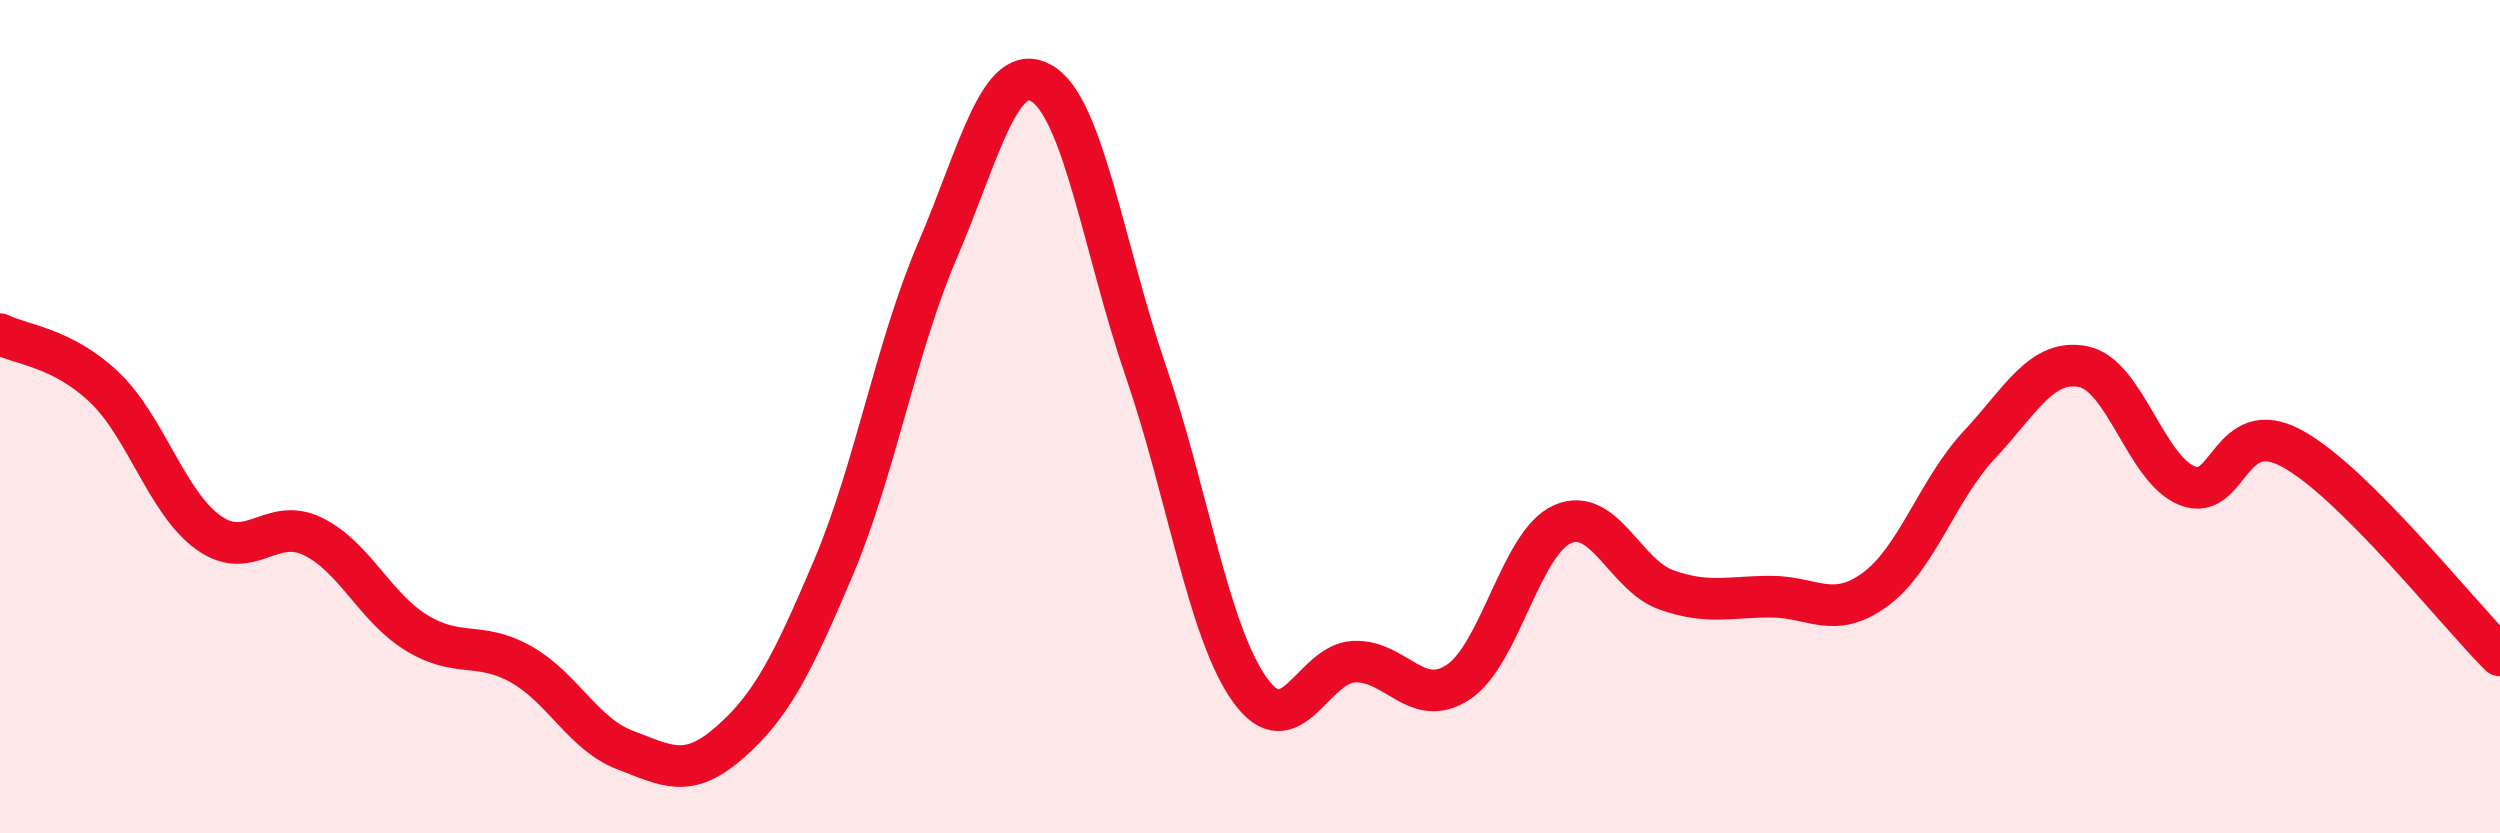 
    <svg width="60" height="20" viewBox="0 0 60 20" xmlns="http://www.w3.org/2000/svg">
      <path
        d="M 0,8.02 C 0.5,8.27 1.5,8.34 2.5,9.29 C 3.5,10.24 4,12.06 5,12.78 C 6,13.5 6.5,12.39 7.5,12.87 C 8.5,13.35 9,14.58 10,15.19 C 11,15.8 11.5,15.38 12.5,15.94 C 13.5,16.5 14,17.62 15,18 C 16,18.38 16.5,18.7 17.5,17.83 C 18.5,16.96 19,15.99 20,13.63 C 21,11.27 21.5,8.34 22.5,6.01 C 23.5,3.68 24,1.42 25,2 C 26,2.58 26.5,6 27.5,8.91 C 28.5,11.82 29,15.17 30,16.56 C 31,17.95 31.5,15.92 32.5,15.88 C 33.5,15.84 34,17.03 35,16.37 C 36,15.71 36.5,13.02 37.5,12.58 C 38.5,12.14 39,13.81 40,14.16 C 41,14.51 41.5,14.32 42.5,14.32 C 43.5,14.32 44,14.88 45,14.15 C 46,13.42 46.5,11.75 47.5,10.68 C 48.5,9.61 49,8.6 50,8.8 C 51,9 51.5,11.27 52.5,11.66 C 53.5,12.05 53.5,9.95 55,10.76 C 56.5,11.57 59,14.74 60,15.73L60 20L0 20Z"
        fill="#EB0A25"
        opacity="0.1"
        stroke-linecap="round"
        stroke-linejoin="round"
      />
      <path
        d="M 0,8.02 C 0.5,8.27 1.5,8.34 2.5,9.29 C 3.5,10.24 4,12.06 5,12.78 C 6,13.5 6.5,12.39 7.5,12.87 C 8.5,13.35 9,14.58 10,15.19 C 11,15.8 11.5,15.38 12.5,15.94 C 13.5,16.5 14,17.62 15,18 C 16,18.38 16.5,18.7 17.5,17.83 C 18.5,16.96 19,15.99 20,13.63 C 21,11.27 21.5,8.34 22.5,6.01 C 23.5,3.68 24,1.42 25,2 C 26,2.58 26.5,6 27.5,8.91 C 28.5,11.82 29,15.17 30,16.56 C 31,17.95 31.5,15.92 32.5,15.88 C 33.5,15.84 34,17.03 35,16.37 C 36,15.71 36.5,13.02 37.5,12.58 C 38.5,12.14 39,13.81 40,14.16 C 41,14.51 41.5,14.32 42.5,14.32 C 43.5,14.32 44,14.88 45,14.15 C 46,13.42 46.5,11.75 47.5,10.68 C 48.5,9.61 49,8.6 50,8.8 C 51,9 51.5,11.27 52.5,11.66 C 53.5,12.05 53.5,9.95 55,10.76 C 56.5,11.57 59,14.74 60,15.73"
        stroke="#EB0A25"
        stroke-width="1"
        fill="none"
        stroke-linecap="round"
        stroke-linejoin="round"
      />
    </svg>
  